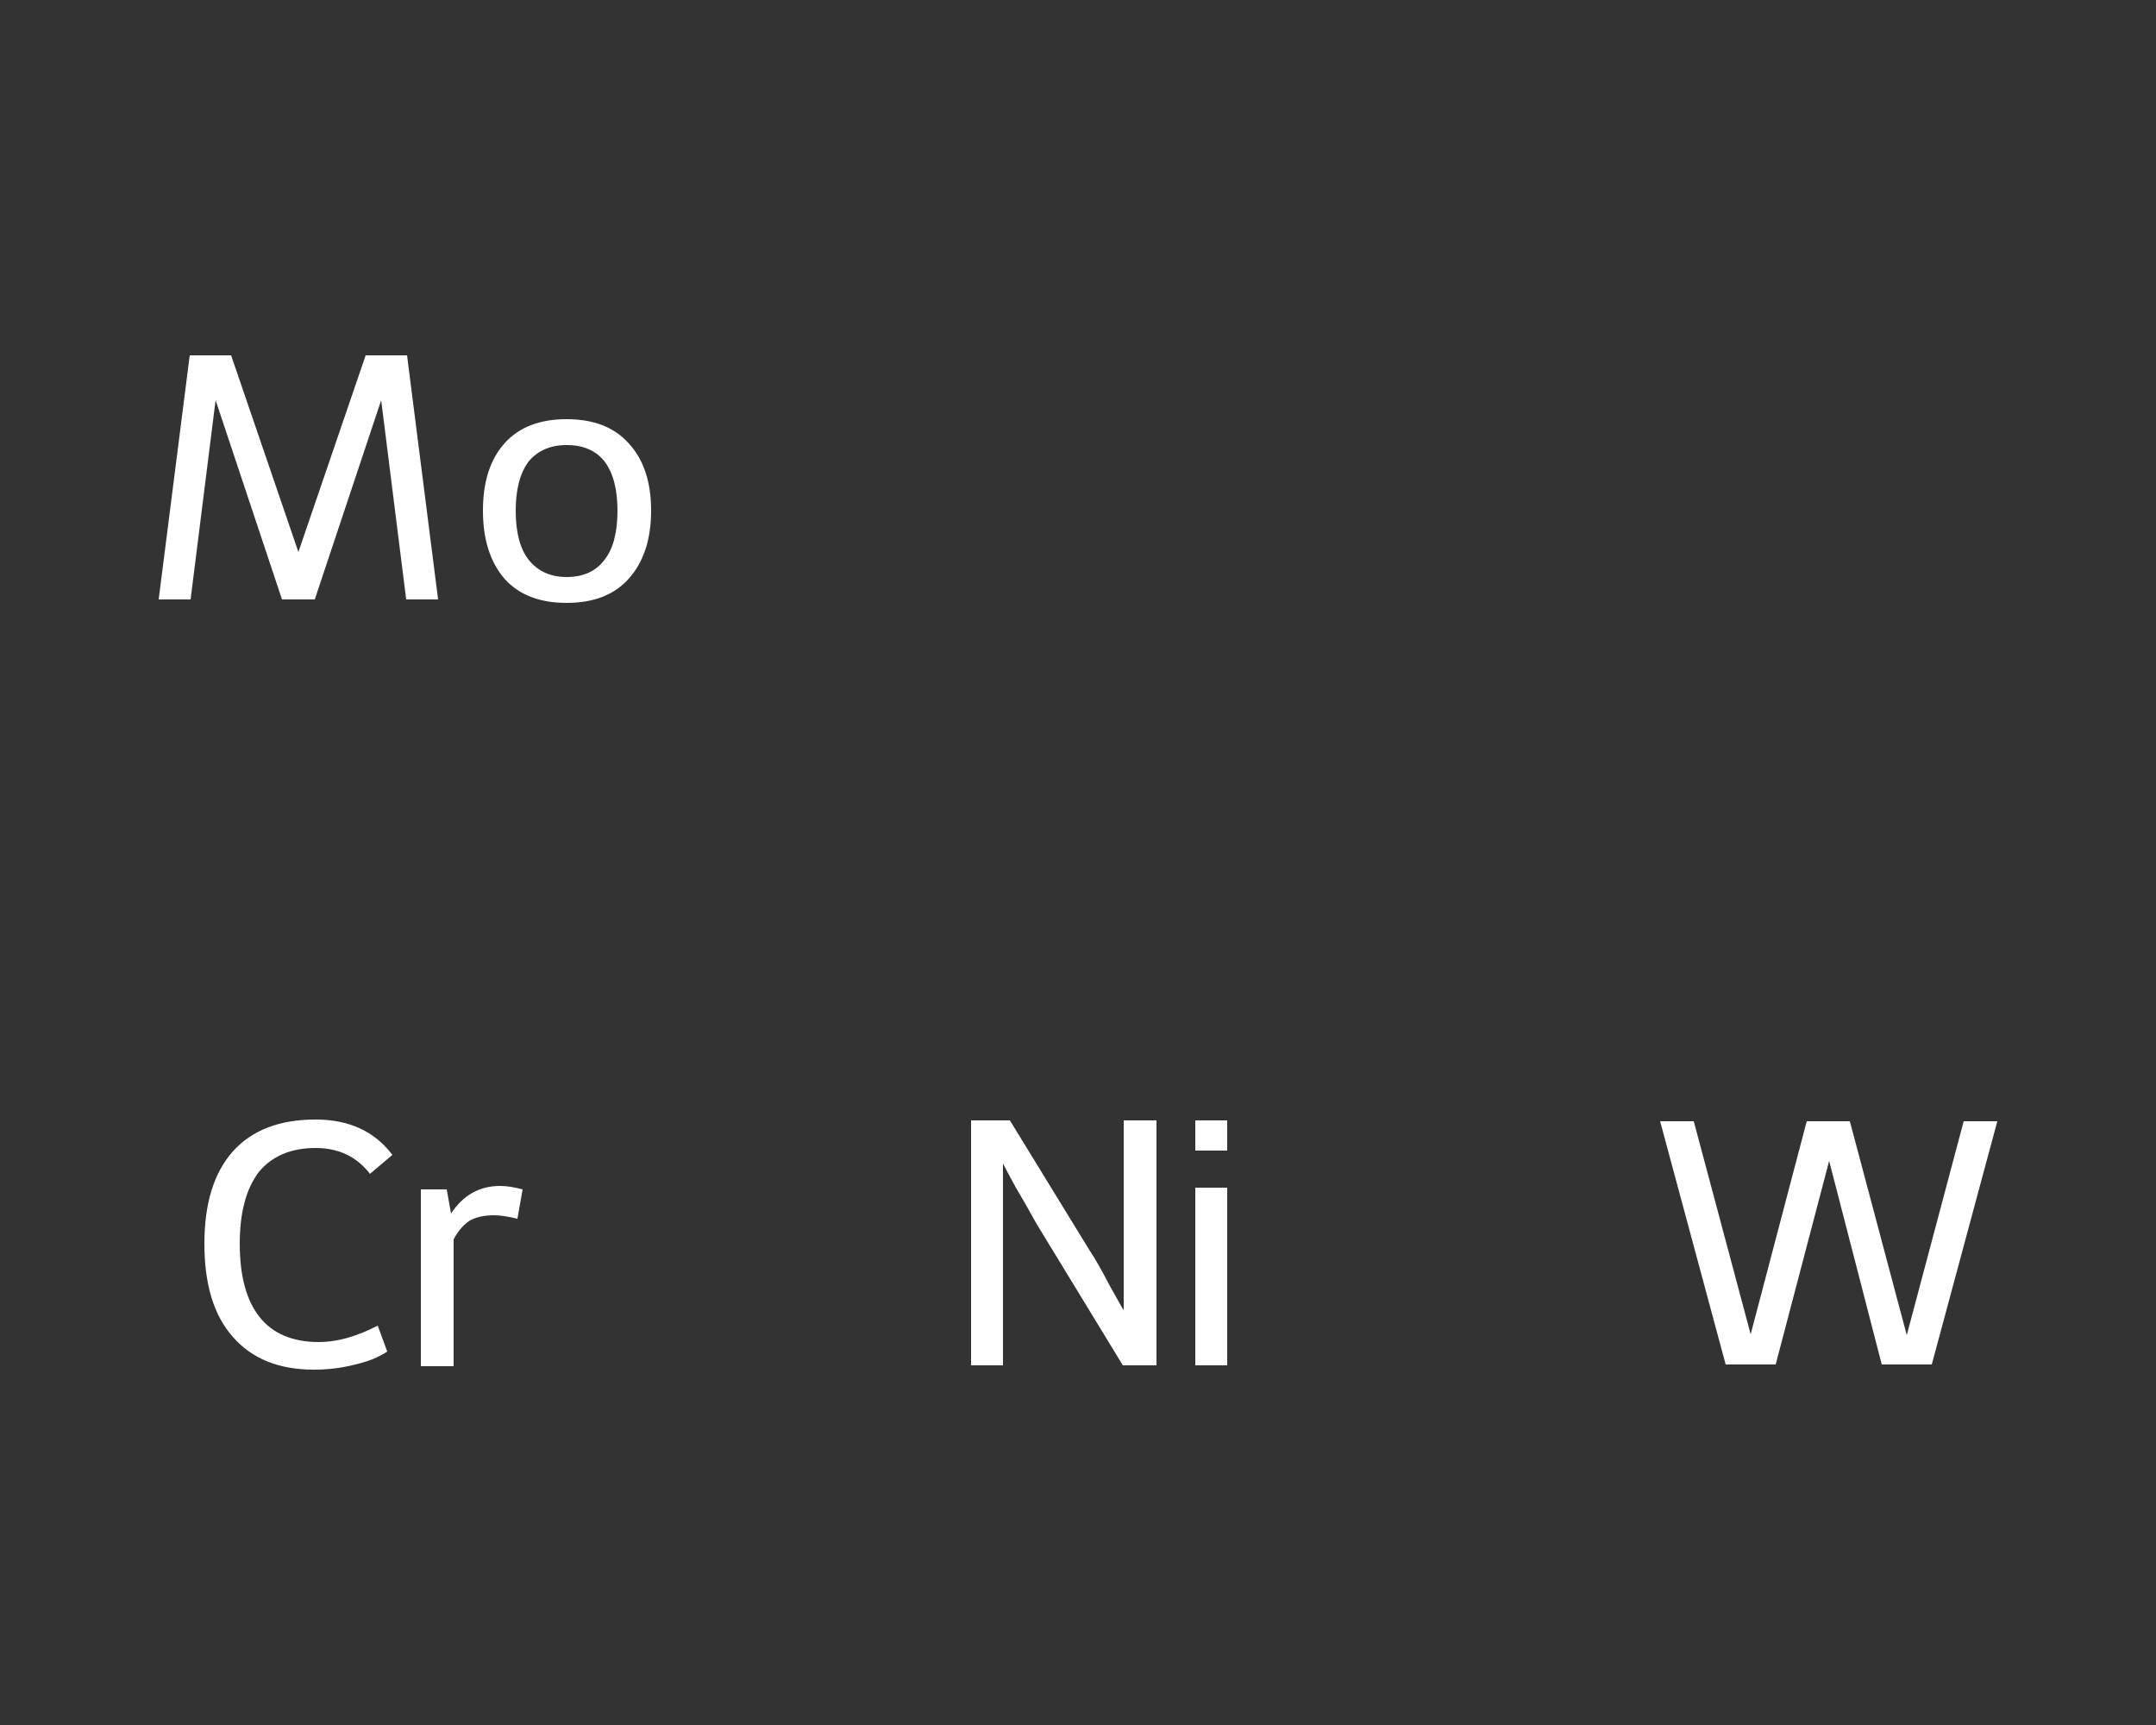 <?xml version='1.0' encoding='iso-8859-1'?>
<svg version='1.1' baseProfile='full'
              xmlns='http://www.w3.org/2000/svg'
                      xmlns:rdkit='http://www.rdkit.org/xml'
                      xmlns:xlink='http://www.w3.org/1999/xlink'
                  xml:space='preserve'
width='250px' height='200px' viewBox='0 0 250 200'>
<rect x="0" y="0" width="250" height="200" fill="#333333" stroke="none"/>
<!-- END OF HEADER -->
<rect style='opacity:1.0;fill:transparent;stroke:none' width='250.0' height='200.0' x='0.0' y='0.0'> </rect>
<path class='atom-0' d='M 23.7 144.2
Q 23.7 137.2, 27.0 133.5
Q 30.3 129.8, 36.6 129.8
Q 42.4 129.8, 45.5 133.9
L 42.9 136.1
Q 40.6 133.1, 36.6 133.1
Q 32.3 133.1, 30.0 135.9
Q 27.8 138.8, 27.8 144.2
Q 27.8 149.8, 30.1 152.7
Q 32.4 155.6, 37.0 155.6
Q 40.1 155.6, 43.8 153.7
L 44.9 156.7
Q 43.4 157.7, 41.2 158.2
Q 38.9 158.8, 36.4 158.8
Q 30.3 158.8, 27.0 155.0
Q 23.7 151.3, 23.7 144.2
' fill='#FFFFFF'/>
<path class='atom-0' d='M 51.8 137.9
L 52.3 140.7
Q 54.4 137.5, 58.0 137.5
Q 59.1 137.5, 60.6 137.9
L 60.0 141.3
Q 58.3 140.9, 57.3 140.9
Q 55.6 140.9, 54.5 141.5
Q 53.4 142.2, 52.6 143.7
L 52.6 158.4
L 48.8 158.4
L 48.8 137.9
L 51.8 137.9
' fill='#FFFFFF'/>
<path class='atom-1' d='M 50.8 69.5
L 47.1 69.5
L 44.2 46.4
L 36.5 69.5
L 32.7 69.5
L 25.0 46.4
L 22.1 69.5
L 18.4 69.5
L 22.0 41.2
L 26.8 41.2
L 34.6 64.0
L 42.4 41.2
L 47.2 41.2
L 50.8 69.5
' fill='#FFFFFF'/>
<path class='atom-1' d='M 56.0 59.2
Q 56.0 54.2, 58.5 51.4
Q 61.0 48.6, 65.7 48.6
Q 70.4 48.6, 72.9 51.4
Q 75.5 54.2, 75.5 59.2
Q 75.5 64.2, 72.9 67.1
Q 70.4 69.9, 65.7 69.9
Q 61.0 69.9, 58.5 67.1
Q 56.0 64.2, 56.0 59.2
M 59.8 59.2
Q 59.8 63.0, 61.3 64.9
Q 62.9 66.9, 65.7 66.9
Q 68.6 66.9, 70.1 64.9
Q 71.6 63.0, 71.6 59.2
Q 71.6 55.5, 70.1 53.5
Q 68.6 51.6, 65.7 51.6
Q 62.9 51.6, 61.3 53.5
Q 59.8 55.5, 59.8 59.2
' fill='#FFFFFF'/>
<path class='atom-2' d='M 117.1 129.9
L 126.3 144.9
Q 127.3 146.4, 128.7 149.1
Q 130.2 151.8, 130.3 151.9
L 130.3 129.9
L 134.1 129.9
L 134.1 158.3
L 130.2 158.3
L 120.2 141.9
Q 119.1 139.9, 117.8 137.7
Q 116.6 135.5, 116.3 134.9
L 116.3 158.3
L 112.6 158.3
L 112.6 129.9
L 117.1 129.9
' fill='#FFFFFF'/>
<path class='atom-2' d='M 138.6 129.9
L 142.3 129.9
L 142.3 133.4
L 138.6 133.4
L 138.6 129.9
M 138.6 137.7
L 142.3 137.7
L 142.3 158.3
L 138.6 158.3
L 138.6 137.7
' fill='#FFFFFF'/>
<path class='atom-3' d='M 227.7 130.0
L 231.6 130.0
L 224.0 158.2
L 218.2 158.2
L 212.1 134.6
L 205.9 158.2
L 200.1 158.2
L 192.5 130.0
L 196.4 130.0
L 203.0 154.7
L 209.5 130.0
L 214.5 130.0
L 221.1 154.8
L 227.7 130.0
' fill='#FFFFFF'/>
</svg>
